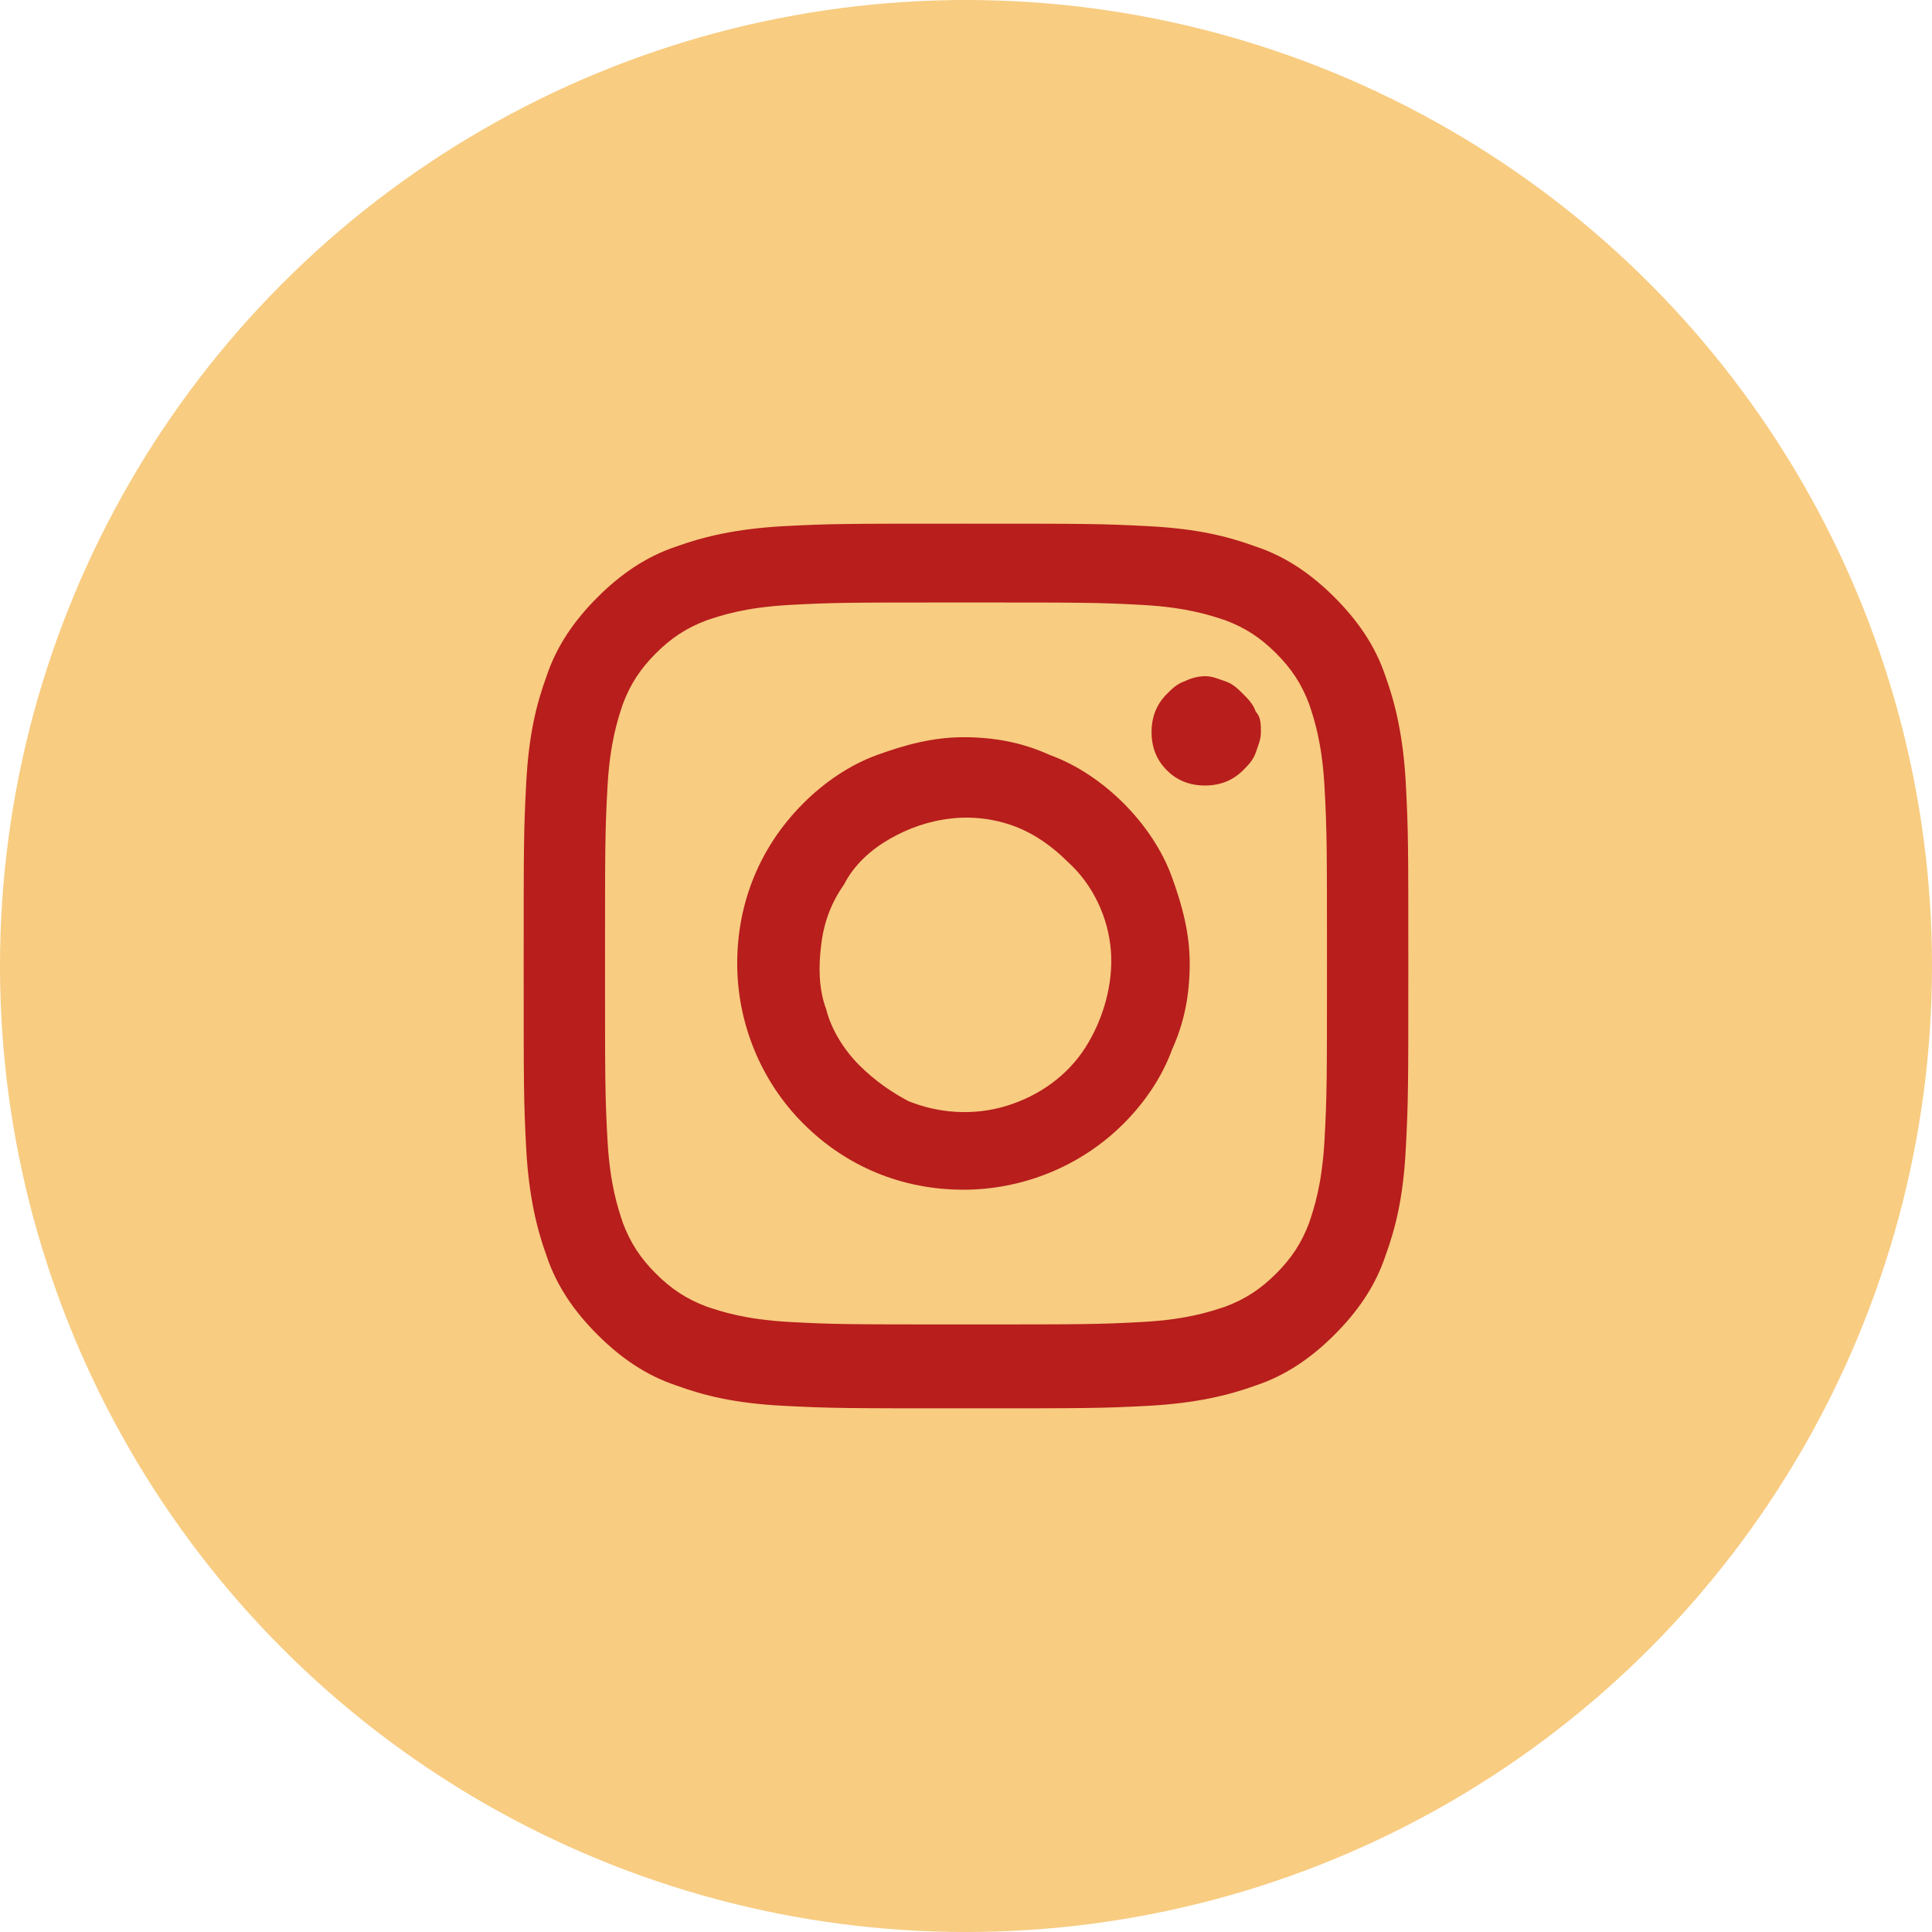 <?xml version="1.0" encoding="UTF-8"?>
<!DOCTYPE svg PUBLIC "-//W3C//DTD SVG 1.1//EN" "http://www.w3.org/Graphics/SVG/1.1/DTD/svg11.dtd">
<!-- Creator: CorelDRAW 2018 (64-Bit) -->
<svg xmlns="http://www.w3.org/2000/svg" xml:space="preserve" width="0.333in" height="0.333in" version="1.1" style="shape-rendering:geometricPrecision; text-rendering:geometricPrecision; image-rendering:optimizeQuality; fill-rule:evenodd; clip-rule:evenodd"
viewBox="0 0 7.6 7.6"
 xmlns:xlink="http://www.w3.org/1999/xlink">
 <defs>
  <style type="text/css">
   <![CDATA[
    .fil1 {fill:#B71E1C}
    .fil0 {fill:#F8CC81}
   ]]>
  </style>
 </defs>
 <g id="Layer_x0020_1">
  <circle class="fil0" cx="3.8" cy="3.8" r="3.8"/>
  <path class="fil1" d="M3.08 2.07c0.19,-0.01 0.24,-0.01 0.72,-0.01 0.47,0 0.53,0 0.72,0.01 0.19,0.01 0.31,0.04 0.42,0.08 0.12,0.04 0.22,0.11 0.31,0.2 0.09,0.09 0.16,0.19 0.2,0.31 0.04,0.11 0.07,0.24 0.08,0.42 0.01,0.19 0.01,0.25 0.01,0.72 0,0.47 -0,0.53 -0.01,0.72 -0.01,0.19 -0.04,0.31 -0.08,0.42 -0.04,0.12 -0.11,0.22 -0.2,0.31 -0.09,0.09 -0.19,0.16 -0.31,0.2 -0.11,0.04 -0.24,0.07 -0.42,0.08 -0.19,0.01 -0.24,0.01 -0.72,0.01 -0.47,0 -0.53,-0 -0.72,-0.01 -0.19,-0.01 -0.31,-0.04 -0.42,-0.08 -0.12,-0.04 -0.22,-0.11 -0.31,-0.2 -0.09,-0.09 -0.16,-0.19 -0.2,-0.31 -0.04,-0.11 -0.07,-0.24 -0.08,-0.42 -0.01,-0.19 -0.01,-0.25 -0.01,-0.72 0,-0.47 0,-0.53 0.01,-0.72 0.01,-0.19 0.04,-0.31 0.08,-0.42 0.04,-0.12 0.11,-0.22 0.2,-0.31 0.09,-0.09 0.19,-0.16 0.31,-0.2 0.11,-0.04 0.24,-0.07 0.42,-0.08l0 0zm1.42 0.31c-0.18,-0.01 -0.24,-0.01 -0.7,-0.01 -0.46,0 -0.52,0 -0.7,0.01 -0.17,0.01 -0.26,0.04 -0.32,0.06 -0.08,0.03 -0.14,0.07 -0.2,0.13 -0.06,0.06 -0.1,0.12 -0.13,0.2 -0.02,0.06 -0.05,0.15 -0.06,0.32 -0.01,0.18 -0.01,0.24 -0.01,0.7 0,0.46 0,0.52 0.01,0.7 0.01,0.17 0.04,0.26 0.06,0.32 0.03,0.08 0.07,0.14 0.13,0.2 0.06,0.06 0.12,0.1 0.2,0.13 0.06,0.02 0.15,0.05 0.32,0.06 0.18,0.01 0.24,0.01 0.7,0.01 0.46,0 0.52,-0 0.7,-0.01 0.17,-0.01 0.26,-0.04 0.32,-0.06 0.08,-0.03 0.14,-0.07 0.2,-0.13 0.06,-0.06 0.1,-0.12 0.13,-0.2 0.02,-0.06 0.05,-0.15 0.06,-0.32 0.01,-0.18 0.01,-0.24 0.01,-0.7 0,-0.46 -0,-0.52 -0.01,-0.7 -0.01,-0.17 -0.04,-0.26 -0.06,-0.32 -0.03,-0.08 -0.07,-0.14 -0.13,-0.2 -0.06,-0.06 -0.12,-0.1 -0.2,-0.13 -0.06,-0.02 -0.15,-0.05 -0.32,-0.06zm-0.93 1.95c0.12,0.05 0.26,0.06 0.39,0.02 0.13,-0.04 0.24,-0.12 0.31,-0.23 0.07,-0.11 0.11,-0.25 0.1,-0.38 -0.01,-0.13 -0.07,-0.26 -0.17,-0.35 -0.06,-0.06 -0.13,-0.11 -0.21,-0.14 -0.08,-0.03 -0.17,-0.04 -0.25,-0.03 -0.09,0.01 -0.17,0.04 -0.24,0.08 -0.07,0.04 -0.14,0.1 -0.18,0.18 -0.05,0.07 -0.08,0.15 -0.09,0.24 -0.01,0.08 -0.01,0.17 0.02,0.25 0.02,0.08 0.07,0.16 0.13,0.22 0.06,0.06 0.13,0.11 0.21,0.15zm-0.41 -1.17c0.08,-0.08 0.18,-0.15 0.29,-0.19 0.11,-0.04 0.22,-0.07 0.34,-0.07 0.12,0 0.23,0.02 0.34,0.07 0.11,0.04 0.21,0.11 0.29,0.19 0.08,0.08 0.15,0.18 0.19,0.29 0.04,0.11 0.07,0.22 0.07,0.34 0,0.12 -0.02,0.23 -0.07,0.34 -0.04,0.11 -0.11,0.21 -0.19,0.29 -0.17,0.17 -0.4,0.26 -0.63,0.26 -0.24,0 -0.46,-0.09 -0.63,-0.26 -0.17,-0.17 -0.26,-0.4 -0.26,-0.63 0,-0.24 0.09,-0.46 0.26,-0.63zm1.73 -0.13c0.02,-0.02 0.04,-0.04 0.05,-0.07 0.01,-0.03 0.02,-0.05 0.02,-0.08 0,-0.03 -0,-0.06 -0.02,-0.08 -0.01,-0.03 -0.03,-0.05 -0.05,-0.07 -0.02,-0.02 -0.04,-0.04 -0.07,-0.05 -0.03,-0.01 -0.05,-0.02 -0.08,-0.02 -0.03,0 -0.06,0.01 -0.08,0.02 -0.03,0.01 -0.05,0.03 -0.07,0.05 -0.04,0.04 -0.06,0.09 -0.06,0.15 0,0.06 0.02,0.11 0.06,0.15 0.04,0.04 0.09,0.06 0.15,0.06 0.06,0 0.11,-0.02 0.15,-0.06z"/>
 </g>
</svg>
